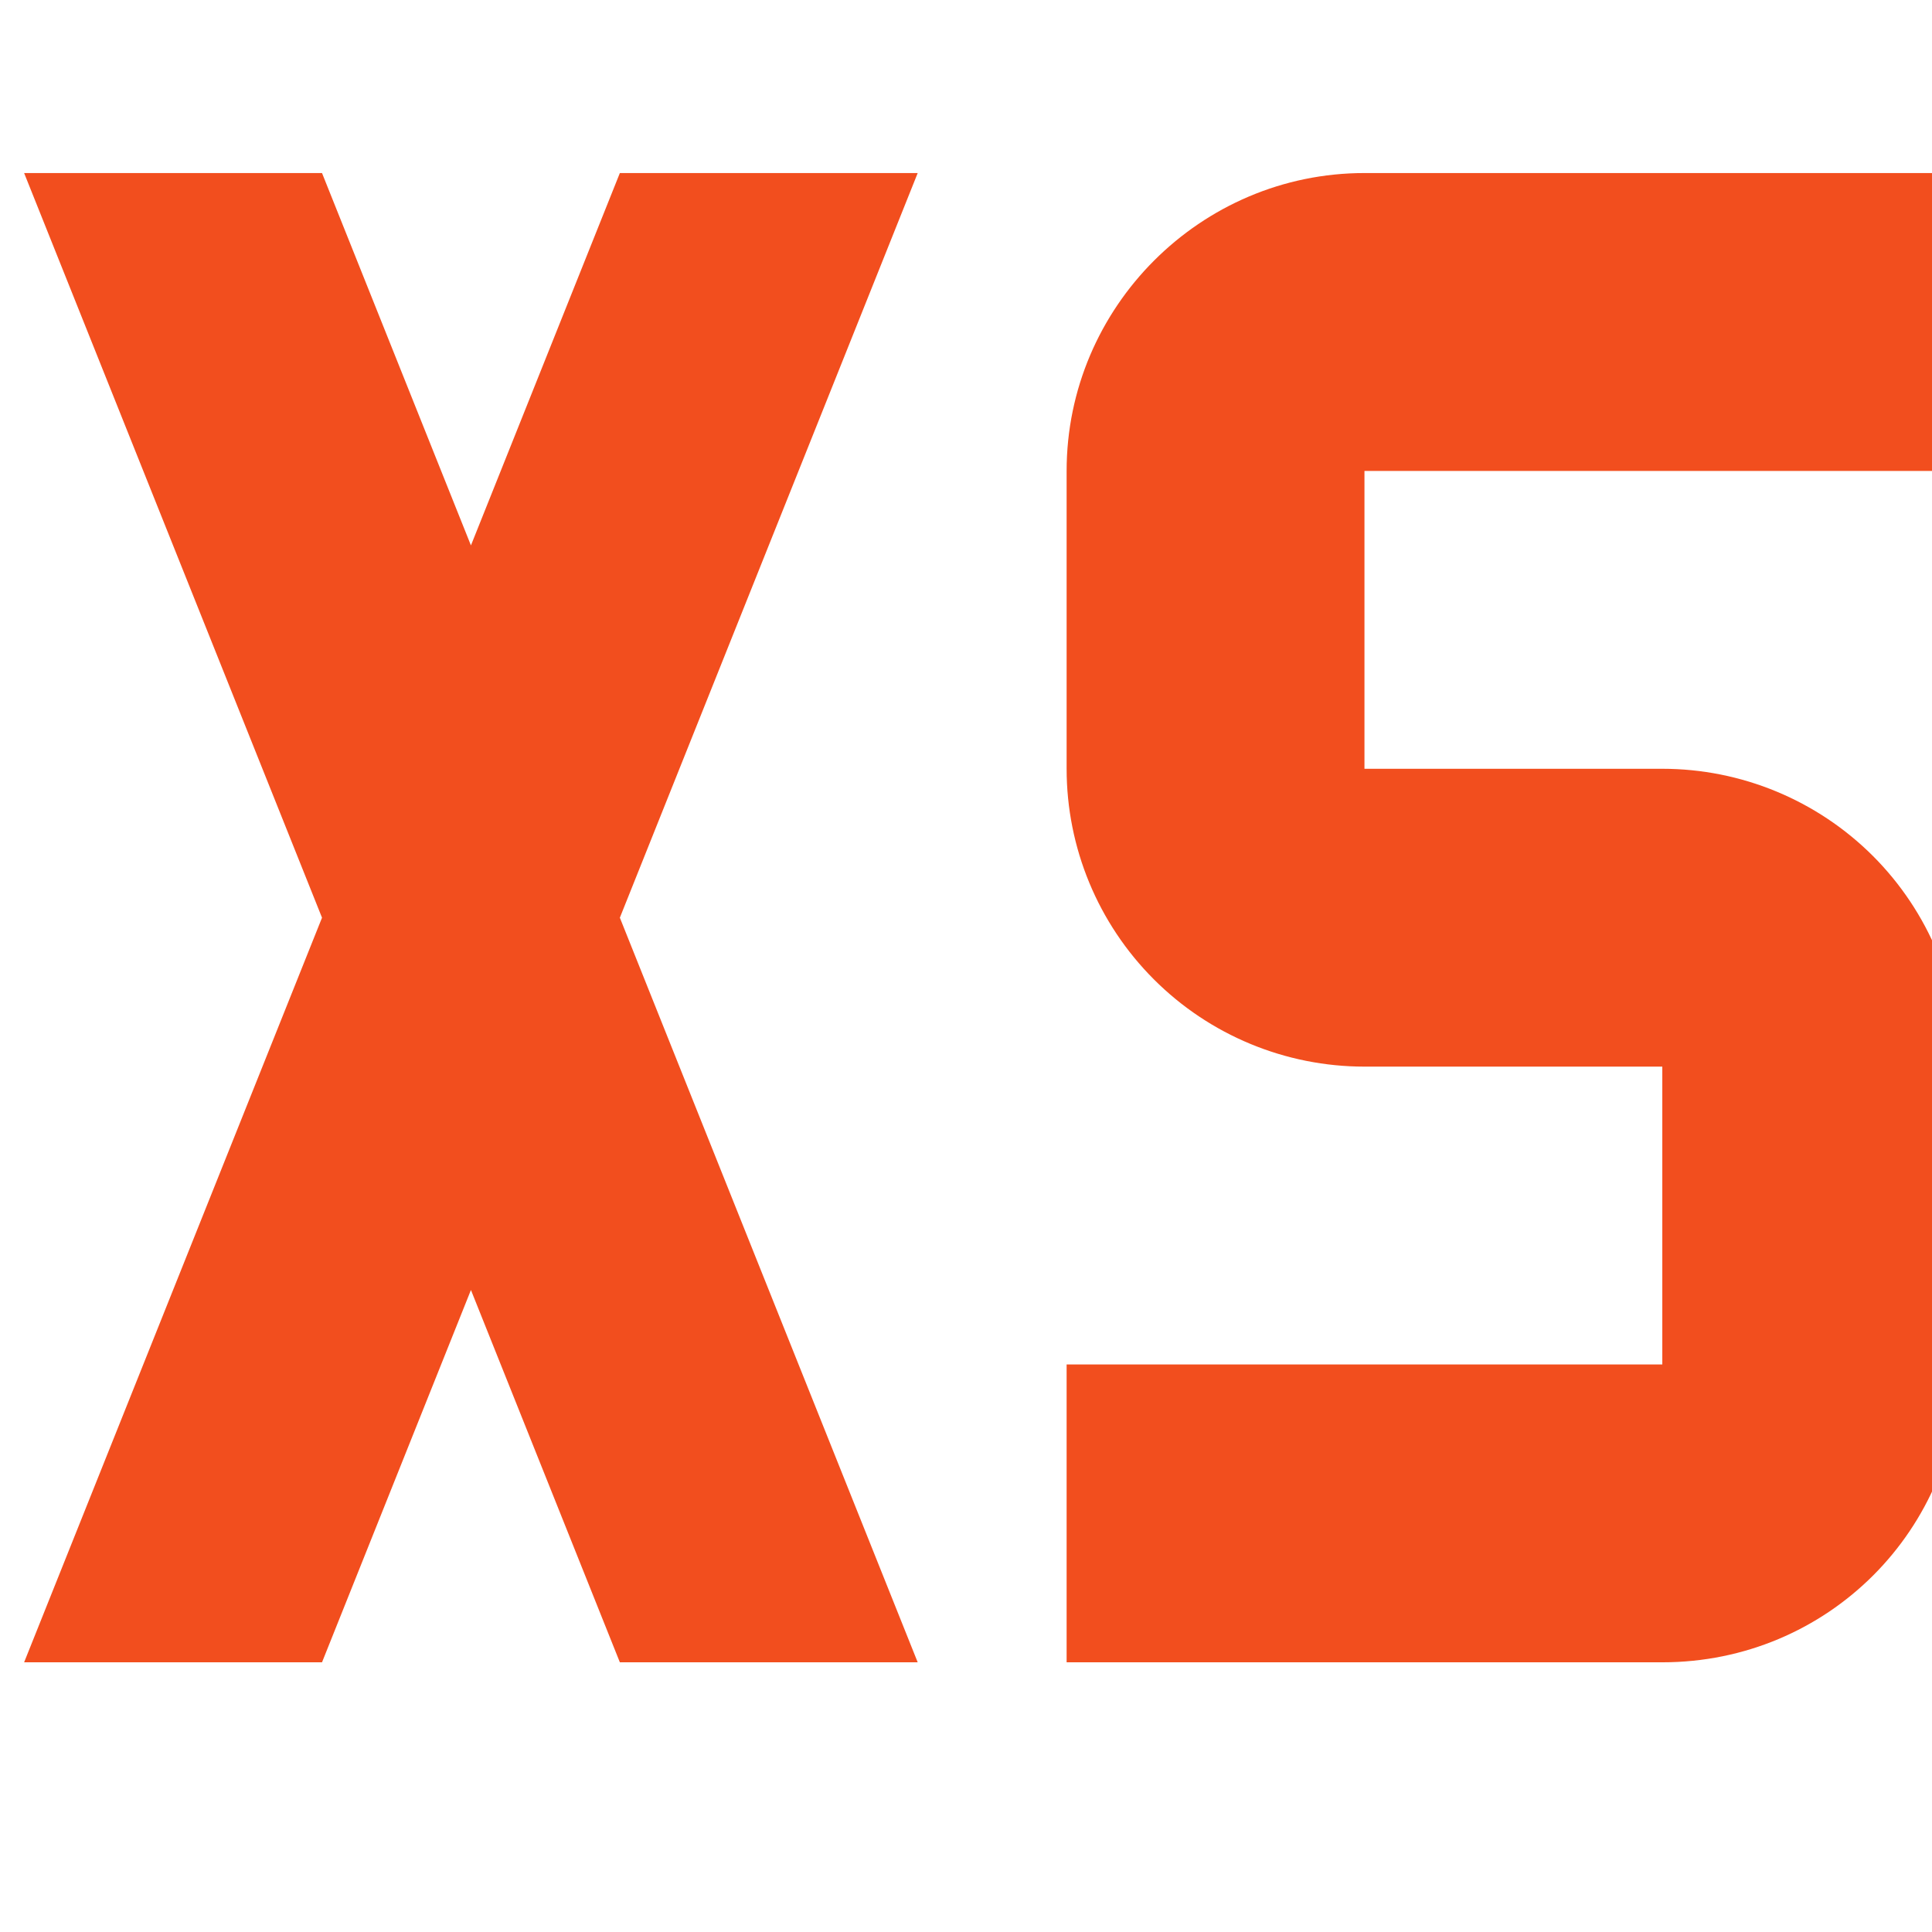 <svg width="37" height="37" viewBox="0 0 37 37" fill="none" xmlns="http://www.w3.org/2000/svg">
<g clip-path="url(#clip0_27_5034)">
<path d="M0.462 3.314H6.167L9.019 10.445L11.871 3.314H17.575L11.871 17.575L17.575 31.835H11.871L9.019 24.705L6.167 31.835H0.462L6.167 17.575L0.462 3.314ZM26.131 3.314H37.539V9.019H26.131V14.723H31.835C33.348 14.723 34.799 15.324 35.869 16.393C36.938 17.463 37.539 18.914 37.539 20.427V26.131C37.539 29.297 35.001 31.835 31.835 31.835H20.427V26.131H31.835V20.427H26.131C24.618 20.427 23.167 19.826 22.098 18.756C21.028 17.686 20.427 16.236 20.427 14.723V9.019C20.427 5.881 22.994 3.314 26.131 3.314Z" fill="#F24E1E"/>
</g>
<defs>
<clipPath id="clip0_27_5034">
<rect width="37" height="37" fill="white"/>
</clipPath>
</defs>
</svg>
